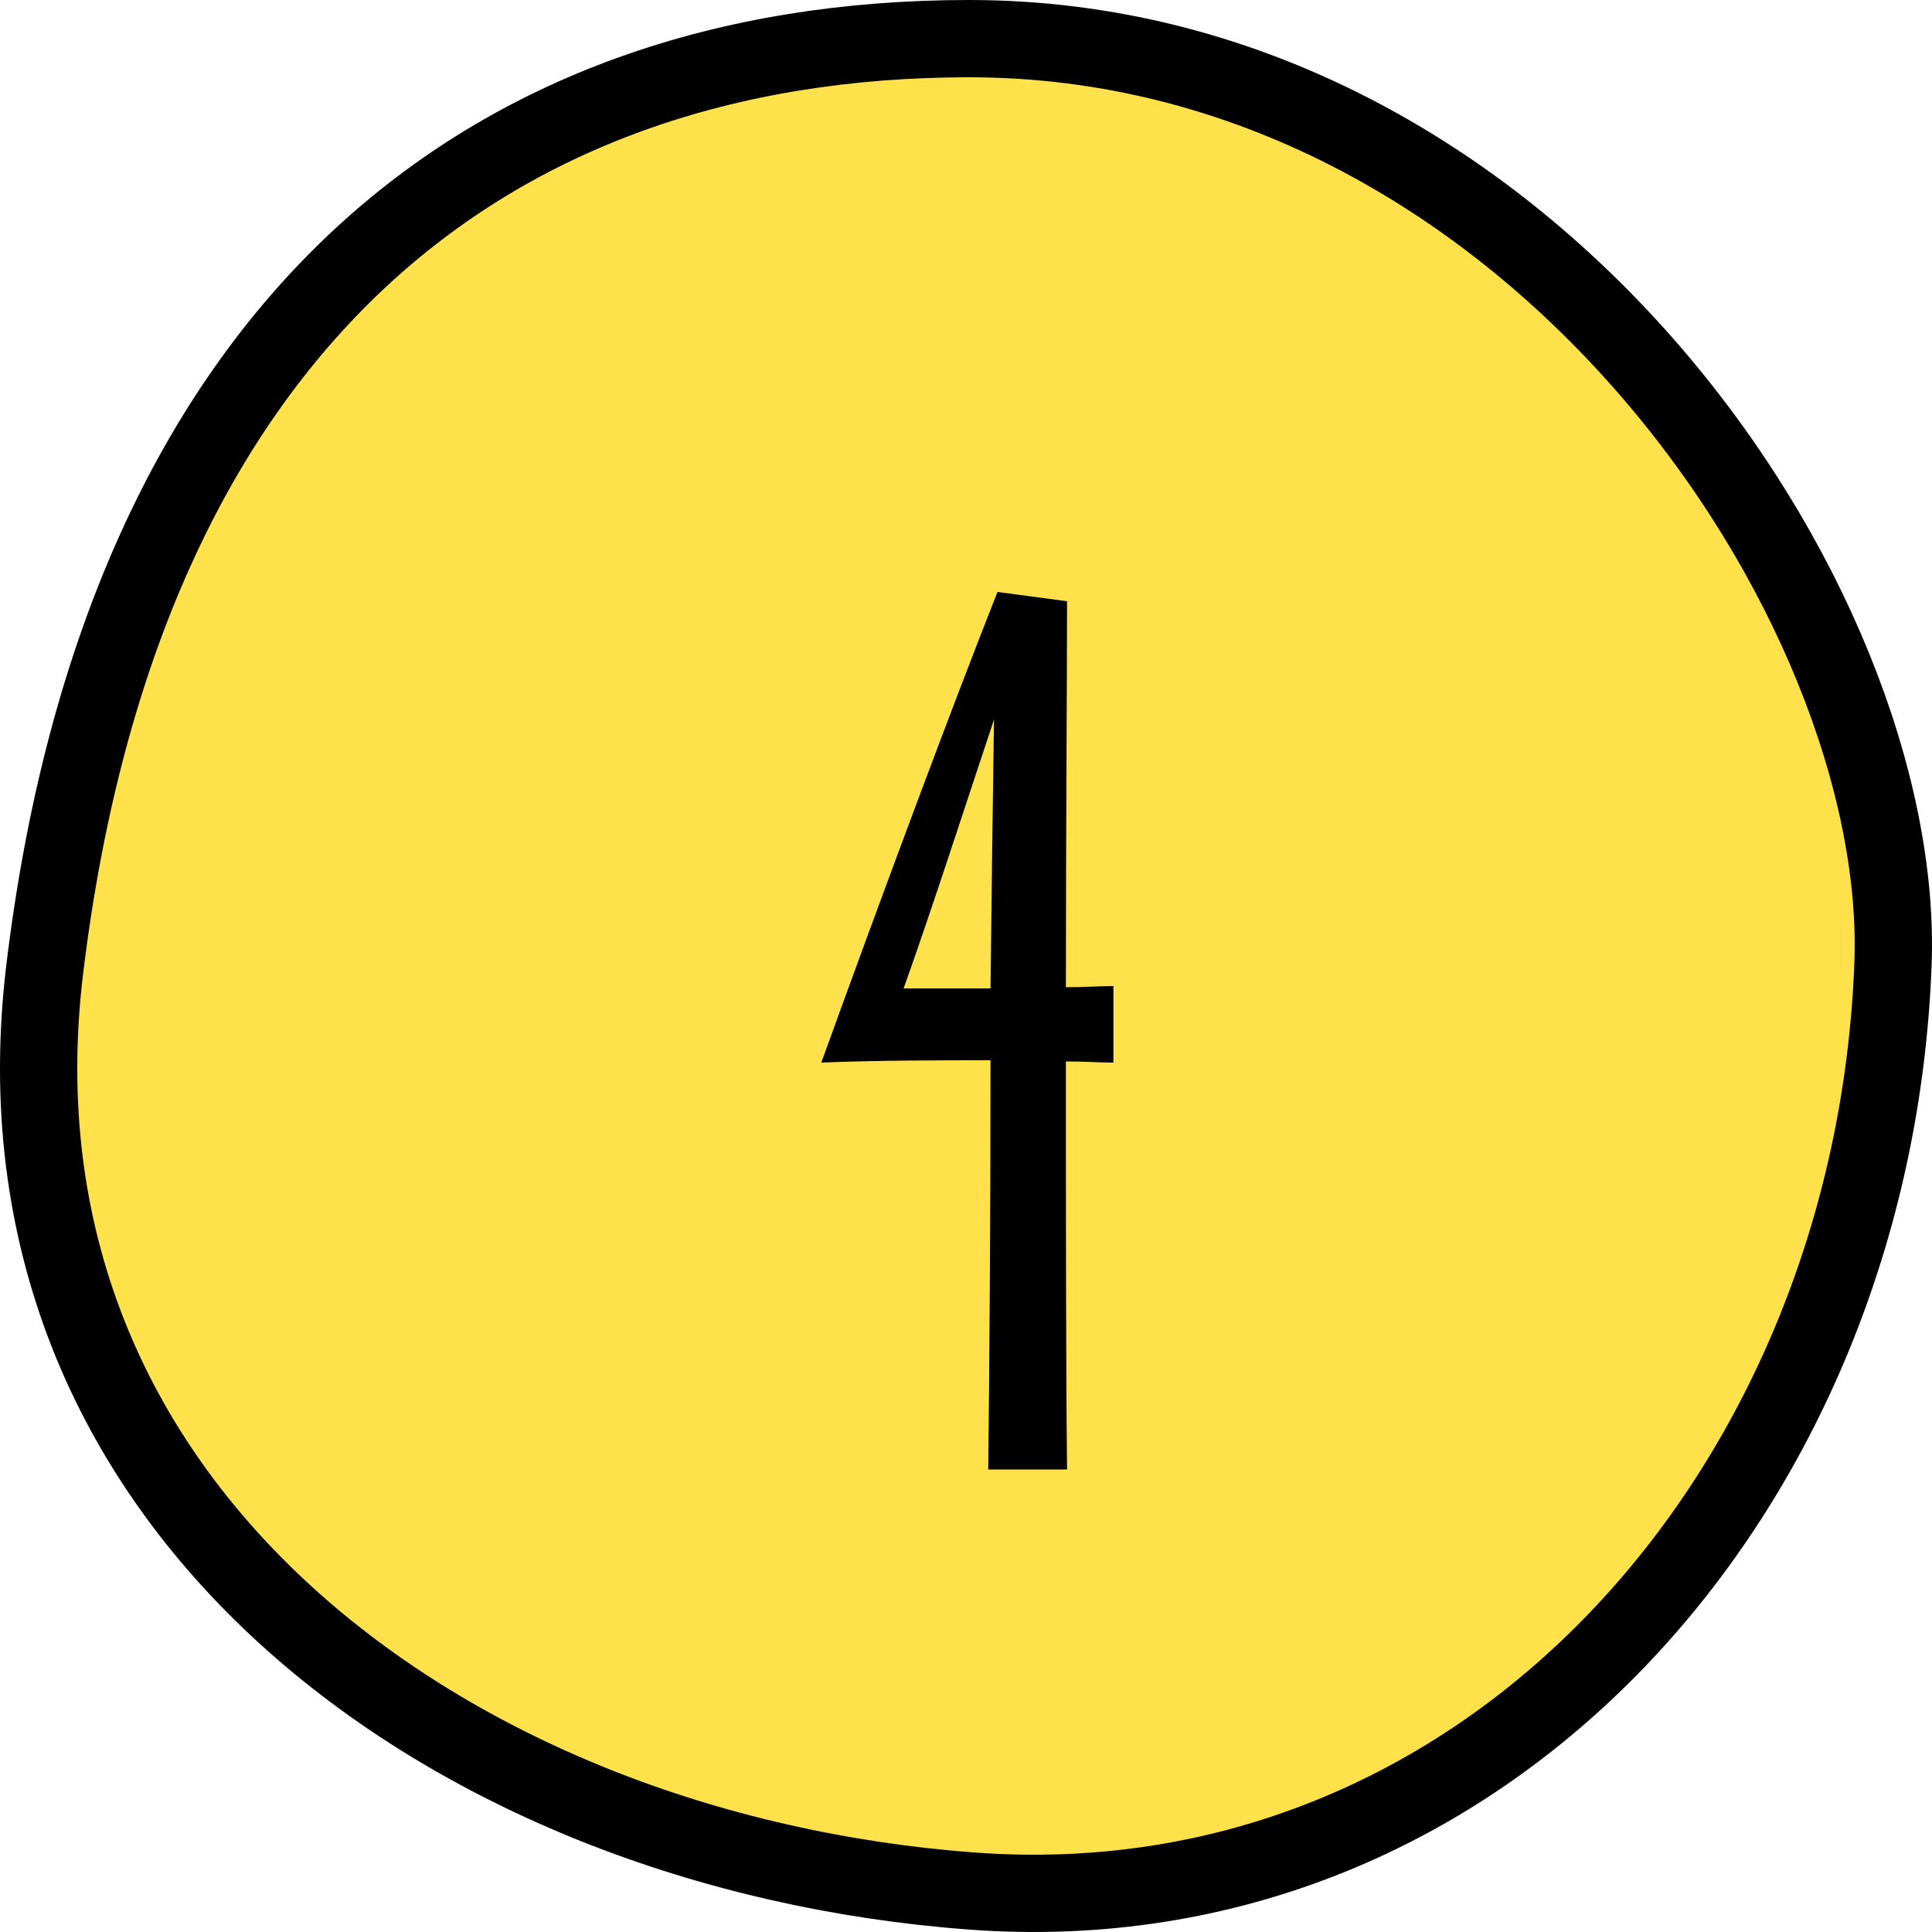 <svg width="50" height="50" viewBox="0 0 50 50" fill="none" xmlns="http://www.w3.org/2000/svg">
<path d="M1.157 25.088L1.157 25.088C0.319 32.021 2.899 37.692 7.38 41.786C11.884 45.902 18.329 48.433 25.152 48.94C38.456 49.927 48.487 38.565 48.991 24.931C49.162 20.306 46.833 14.304 42.564 9.437C38.313 4.593 32.25 1 25.078 1C18.796 1 13.348 2.884 9.22 6.775C5.085 10.671 2.175 16.672 1.157 25.088Z" fill="#FFE14B" stroke="black" stroke-width="2"/>
<path d="M28.815 27.5V25.52C28.455 25.52 28.035 25.55 27.585 25.55C27.585 21.53 27.615 17.78 27.615 15.56L25.815 15.32C24.675 18.2 22.905 22.94 21.255 27.5C22.725 27.44 24.285 27.44 25.635 27.44C25.635 31.52 25.605 35.6 25.575 38.03H27.615C27.585 35.3 27.585 31.37 27.585 27.47C28.065 27.47 28.485 27.5 28.815 27.5ZM25.635 25.55V25.58C24.885 25.58 24.105 25.58 23.385 25.58C24.105 23.57 25.005 20.78 25.725 18.62C25.695 20.54 25.665 23.03 25.635 25.55Z" fill="black"/>
</svg>
